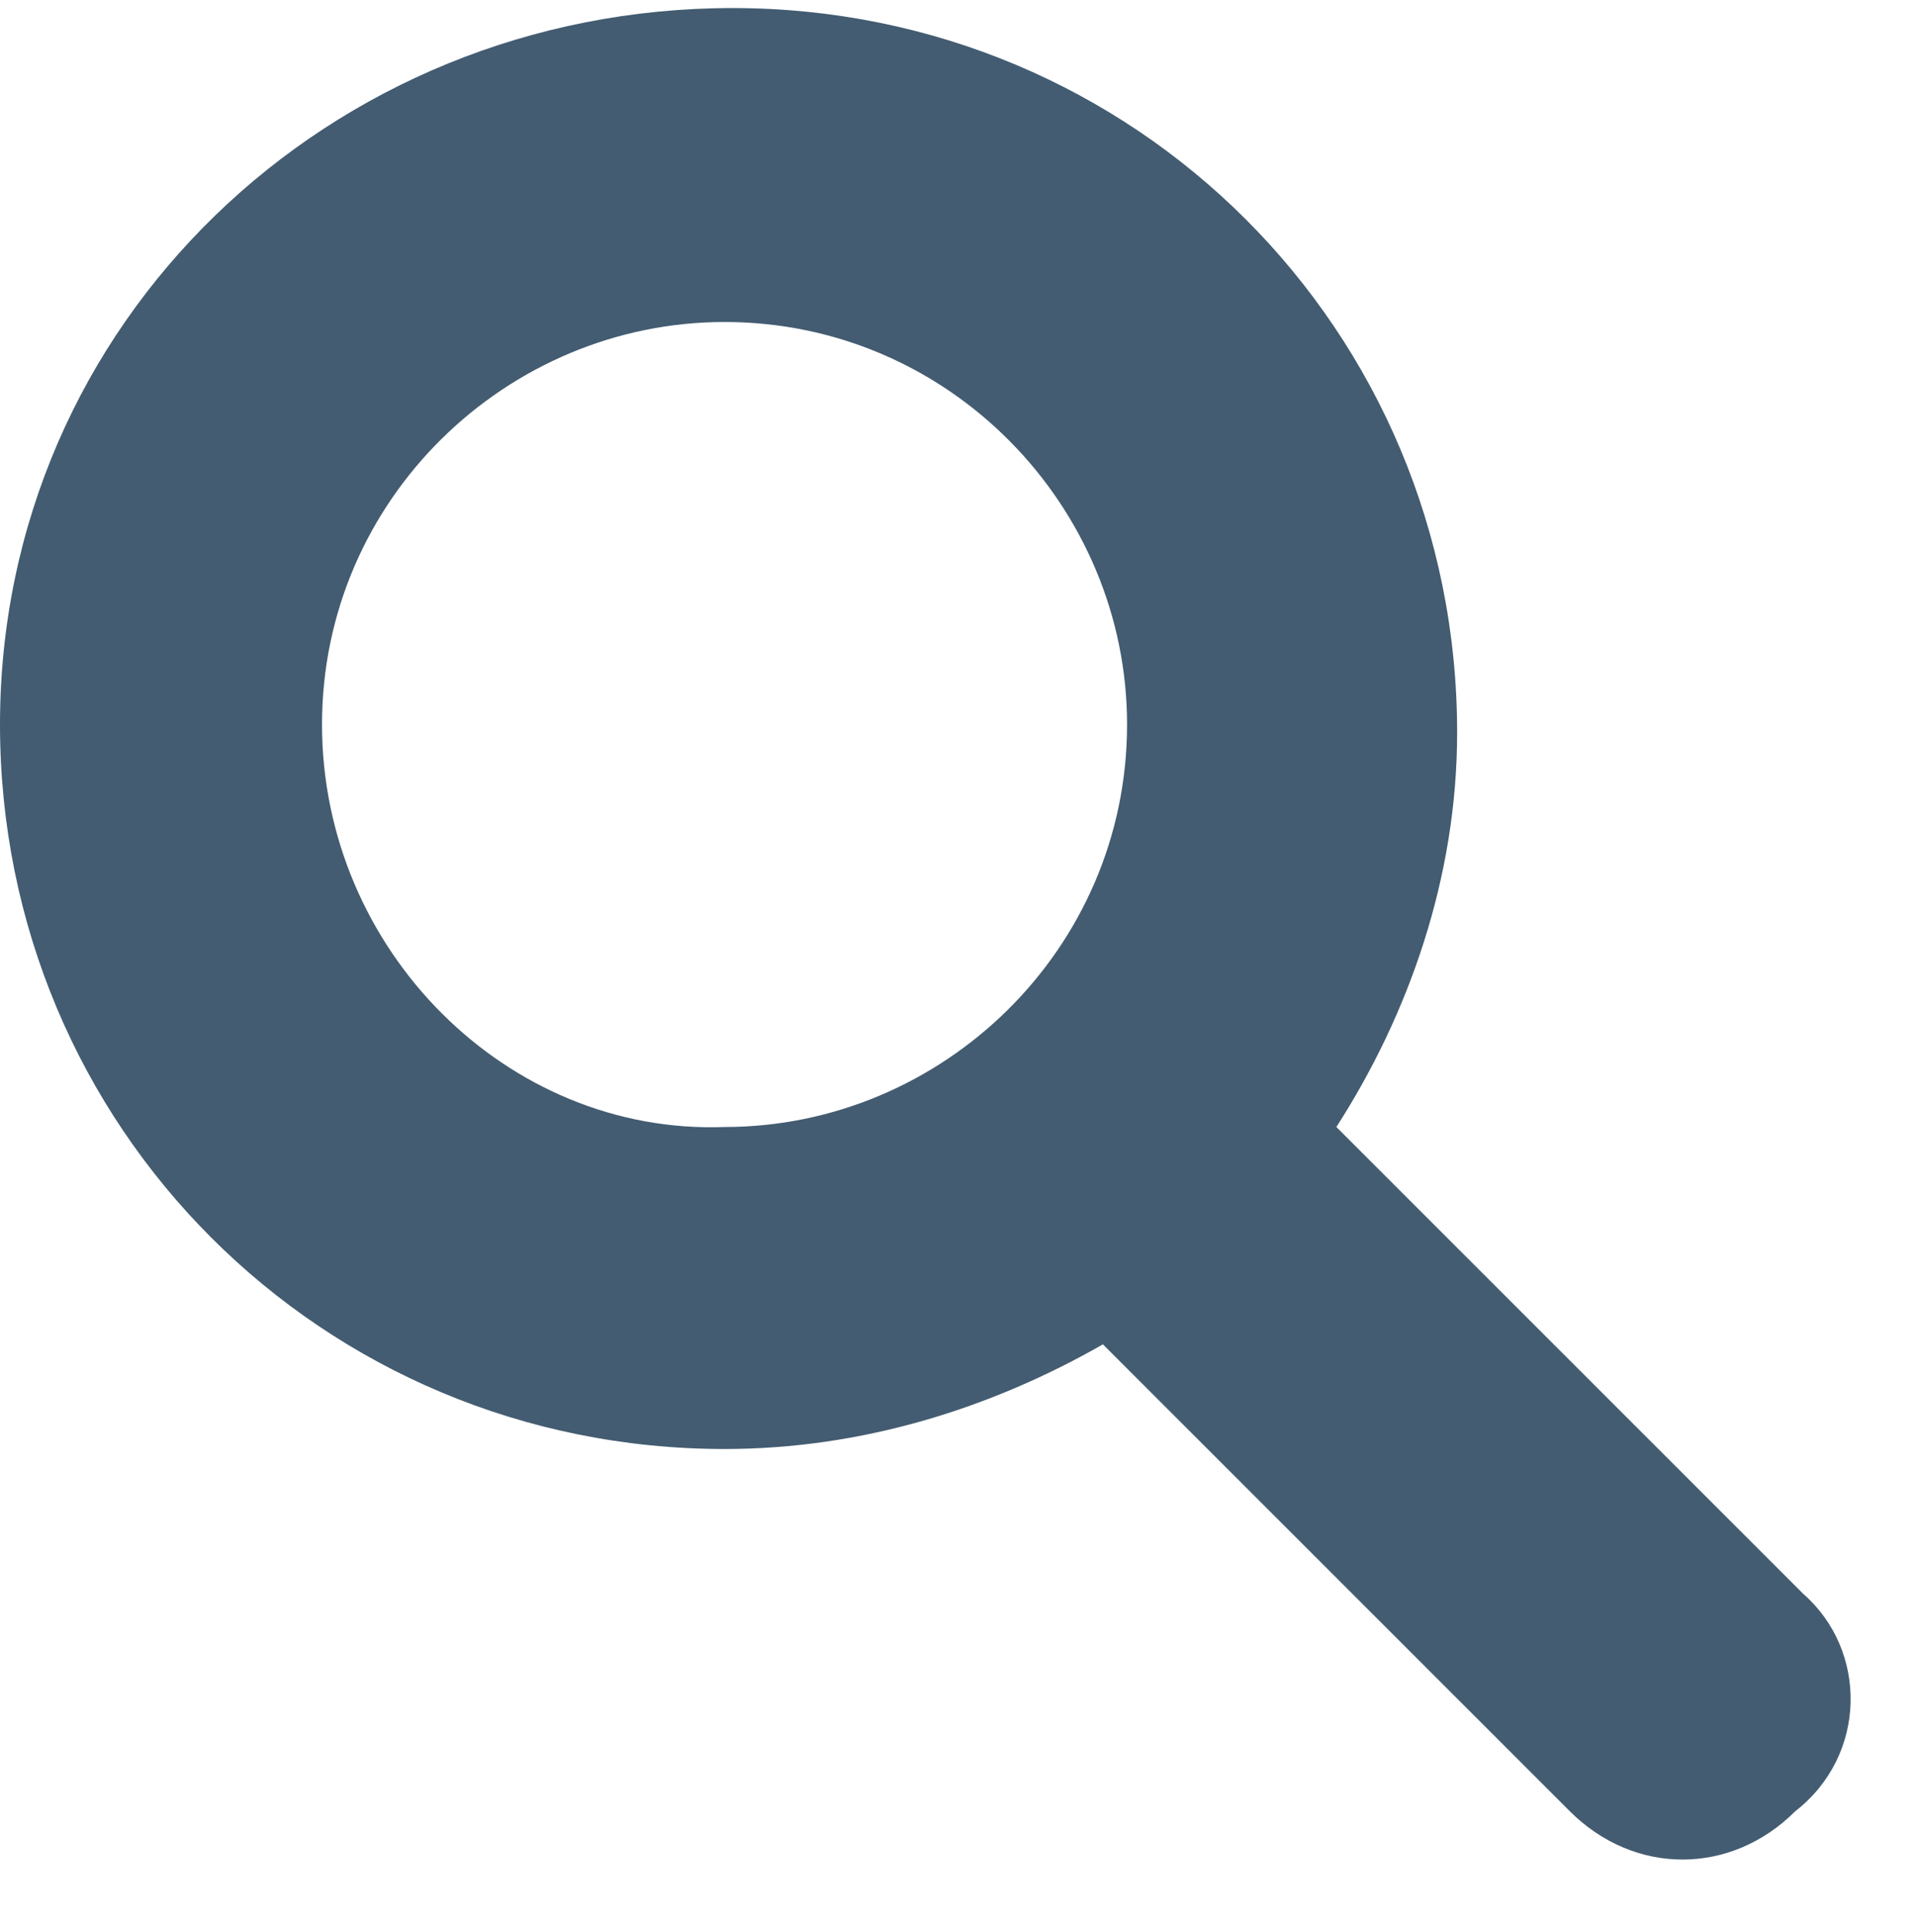 <?xml version="1.0" encoding="utf-8"?>
<!-- Generator: Adobe Illustrator 24.0.1, SVG Export Plug-In . SVG Version: 6.00 Build 0)  -->
<svg version="1.1" id="Layer_1" xmlns="http://www.w3.org/2000/svg" xmlns:xlink="http://www.w3.org/1999/xlink" x="0px" y="0px"
	 viewBox="0 0 23.8 24" style="enable-background:new 0 0 23.8 24;" xml:space="preserve">
<style type="text/css">
	.st0{fill:none;}
	.st1{fill:#435C71;}
</style>
<g>
	<ellipse transform="matrix(0.383 -0.924 0.924 0.383 -2.768 13.915)" class="st0" cx="9" cy="9" rx="5" ry="5"/>
	<path class="st1" d="M22.4,19.8L16.6,14c0.9-1.4,1.5-3.1,1.5-4.9c0-5-4-9-9-9S0,4,0,9s4,9,9,9c1.7,0,3.3-0.5,4.7-1.3l5.8,5.8
		c0.4,0.4,0.9,0.6,1.4,0.6s1-0.2,1.4-0.6C23.2,21.8,23.2,20.5,22.4,19.8z M4,9c0-2.8,2.3-5,5-5c2.8,0,5,2.3,5,5c0,2.8-2.3,5-5,5
		C6.3,14.1,4,11.8,4,9z"/>
</g>
</svg>
